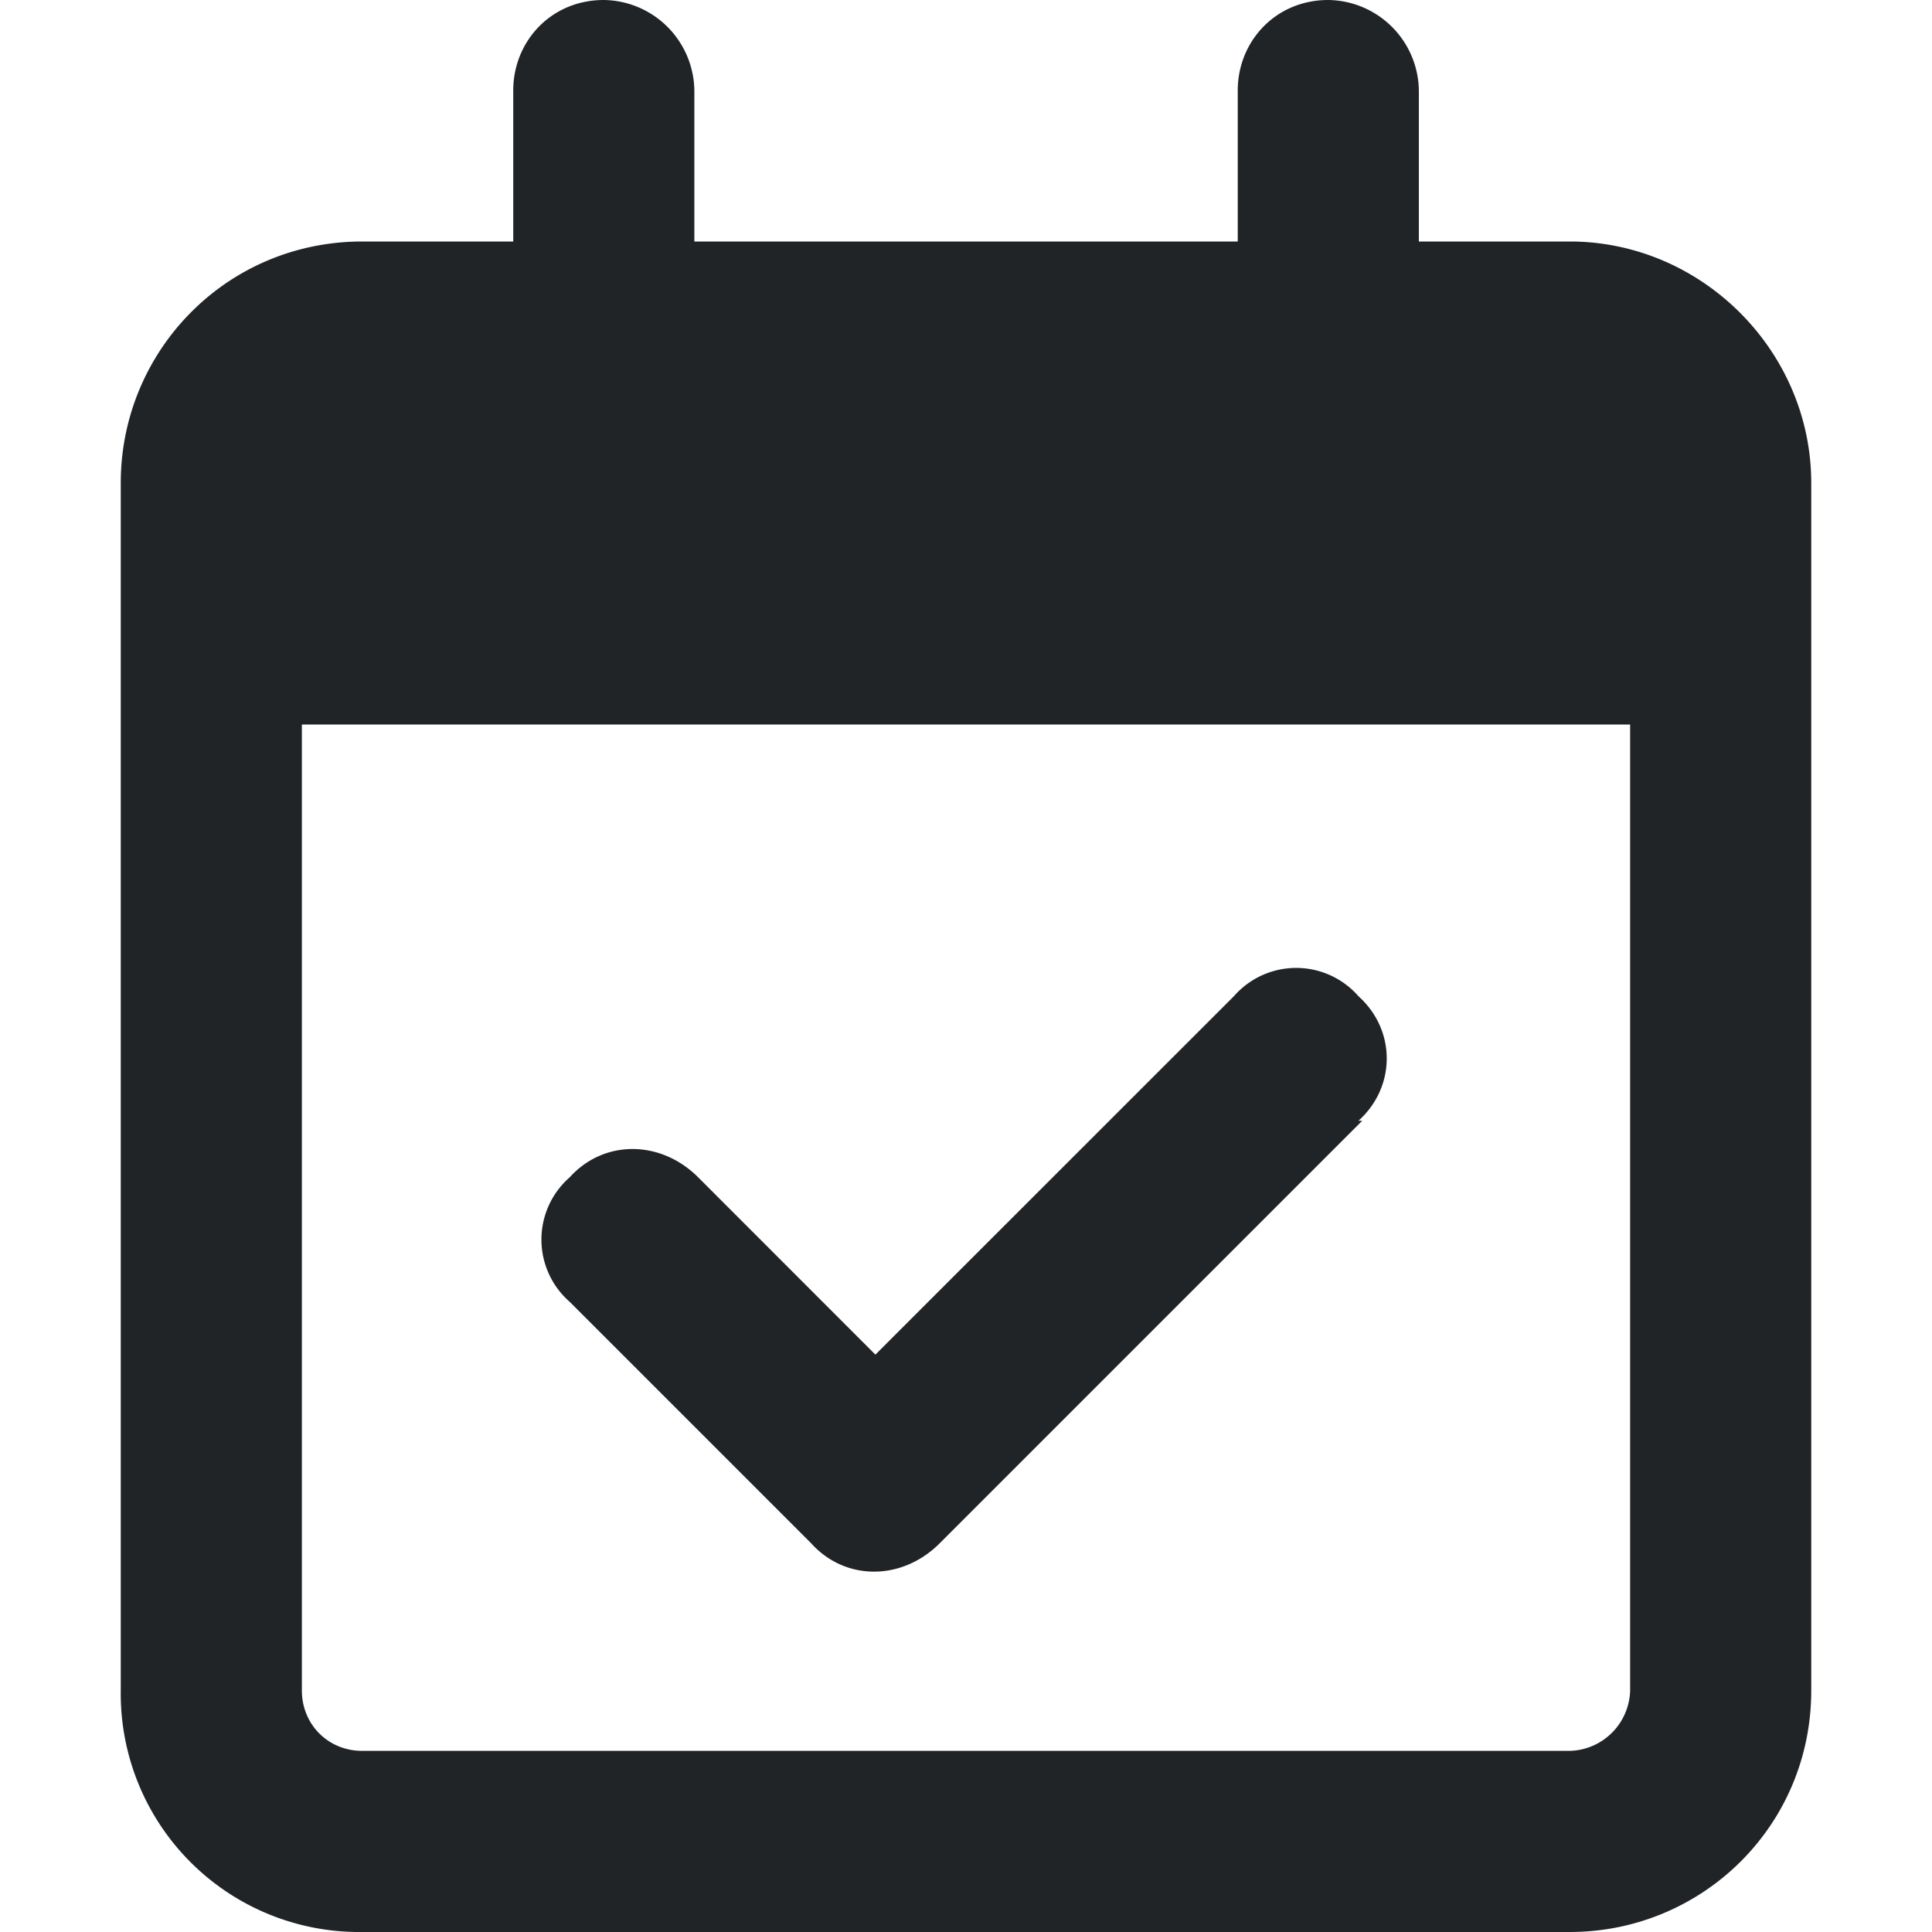 <svg xmlns="http://www.w3.org/2000/svg" width="20" height="20" fill="none"><path fill="#212427" d="M6.25 0a.95.95 0 0 1 .938.938V2.5h5.625V.937c0-.507.39-.937.937-.937a.95.95 0 0 1 .938.938V2.5h1.562c1.367 0 2.5 1.133 2.5 2.5v12.5c0 1.406-1.133 2.5-2.5 2.5H3.75a2.468 2.468 0 0 1-2.5-2.5V5c0-1.367 1.094-2.5 2.5-2.5h1.563V.937c0-.507.39-.937.937-.937Zm10.625 7.5H3.125v10c0 .352.273.625.625.625h12.5a.642.642 0 0 0 .625-.625v-10Zm-2.773 4.102-4.375 4.375c-.391.39-.977.39-1.329 0l-2.5-2.5a.856.856 0 0 1 0-1.29c.352-.39.938-.39 1.329 0l1.835 1.836 3.711-3.71a.856.856 0 0 1 1.29 0c.39.351.39.937 0 1.289h.039Z"/></svg>